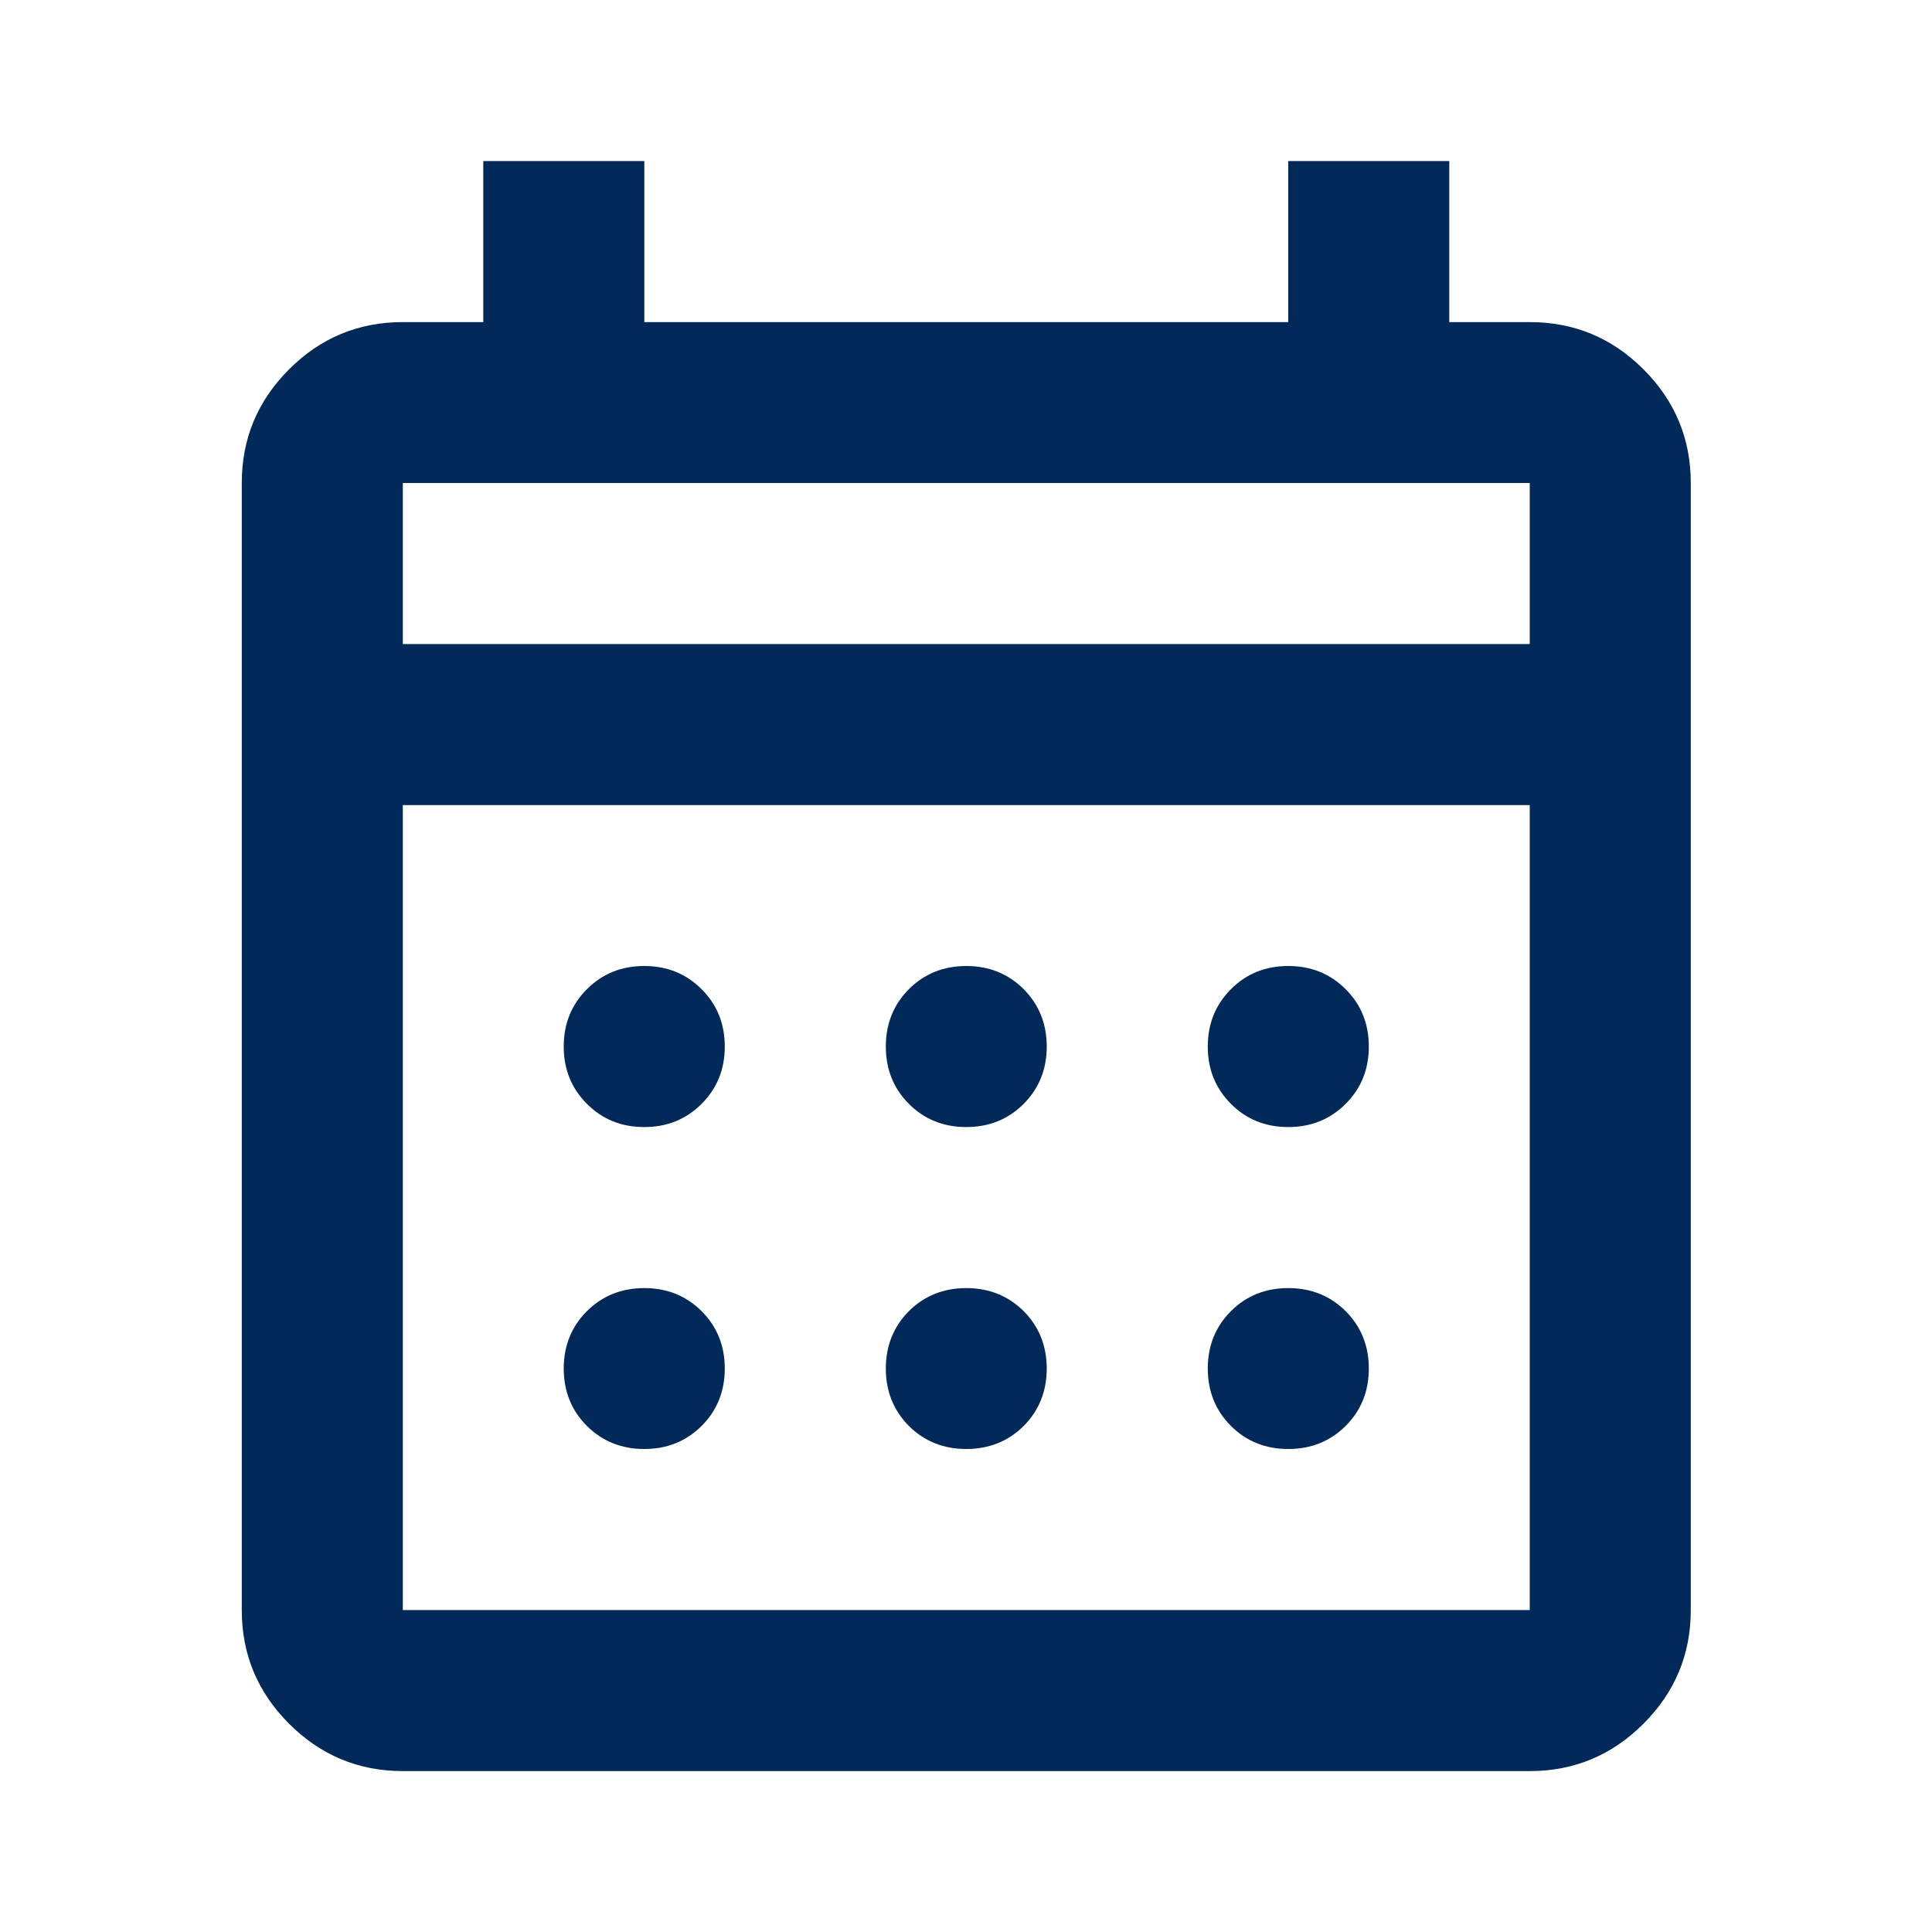 <svg width="14" height="14" viewBox="0 0 14 14" fill="none" xmlns="http://www.w3.org/2000/svg">
<mask id="mask0_375_7824" style="mask-type:alpha" maskUnits="userSpaceOnUse" x="0" y="0" width="15" height="14">
<rect x="0.002" width="14" height="14" fill="#D9D9D9"/>
</mask>
<g mask="url(#mask0_375_7824)">
<path d="M2.919 12.834C2.598 12.834 2.323 12.719 2.095 12.491C1.866 12.262 1.752 11.988 1.752 11.667V3.5C1.752 3.179 1.866 2.905 2.095 2.676C2.323 2.448 2.598 2.334 2.919 2.334H3.502V1.167H4.669V2.334H9.335V1.167H10.502V2.334H11.085C11.406 2.334 11.681 2.448 11.909 2.676C12.138 2.905 12.252 3.179 12.252 3.5V11.667C12.252 11.988 12.138 12.262 11.909 12.491C11.681 12.719 11.406 12.834 11.085 12.834H2.919ZM2.919 11.667H11.085V5.834H2.919V11.667ZM2.919 4.667H11.085V3.5H2.919V4.667ZM7.002 8.167C6.837 8.167 6.698 8.111 6.586 7.999C6.475 7.887 6.419 7.749 6.419 7.584C6.419 7.418 6.475 7.28 6.586 7.168C6.698 7.056 6.837 7 7.002 7C7.167 7 7.306 7.056 7.418 7.168C7.529 7.28 7.585 7.418 7.585 7.584C7.585 7.749 7.529 7.887 7.418 7.999C7.306 8.111 7.167 8.167 7.002 8.167ZM4.669 8.167C4.503 8.167 4.365 8.111 4.253 7.999C4.141 7.887 4.085 7.749 4.085 7.584C4.085 7.418 4.141 7.28 4.253 7.168C4.365 7.056 4.503 7 4.669 7C4.834 7 4.972 7.056 5.084 7.168C5.196 7.28 5.252 7.418 5.252 7.584C5.252 7.749 5.196 7.887 5.084 7.999C4.972 8.111 4.834 8.167 4.669 8.167ZM9.335 8.167C9.17 8.167 9.031 8.111 8.92 7.999C8.808 7.887 8.752 7.749 8.752 7.584C8.752 7.418 8.808 7.28 8.92 7.168C9.031 7.056 9.17 7 9.335 7C9.501 7 9.639 7.056 9.751 7.168C9.863 7.28 9.919 7.418 9.919 7.584C9.919 7.749 9.863 7.887 9.751 7.999C9.639 8.111 9.501 8.167 9.335 8.167ZM7.002 10.5C6.837 10.5 6.698 10.444 6.586 10.333C6.475 10.221 6.419 10.082 6.419 9.917C6.419 9.752 6.475 9.613 6.586 9.501C6.698 9.39 6.837 9.334 7.002 9.334C7.167 9.334 7.306 9.39 7.418 9.501C7.529 9.613 7.585 9.752 7.585 9.917C7.585 10.082 7.529 10.221 7.418 10.333C7.306 10.444 7.167 10.5 7.002 10.5ZM4.669 10.5C4.503 10.5 4.365 10.444 4.253 10.333C4.141 10.221 4.085 10.082 4.085 9.917C4.085 9.752 4.141 9.613 4.253 9.501C4.365 9.39 4.503 9.334 4.669 9.334C4.834 9.334 4.972 9.39 5.084 9.501C5.196 9.613 5.252 9.752 5.252 9.917C5.252 10.082 5.196 10.221 5.084 10.333C4.972 10.444 4.834 10.5 4.669 10.5ZM9.335 10.5C9.17 10.5 9.031 10.444 8.92 10.333C8.808 10.221 8.752 10.082 8.752 9.917C8.752 9.752 8.808 9.613 8.92 9.501C9.031 9.39 9.17 9.334 9.335 9.334C9.501 9.334 9.639 9.39 9.751 9.501C9.863 9.613 9.919 9.752 9.919 9.917C9.919 10.082 9.863 10.221 9.751 10.333C9.639 10.444 9.501 10.5 9.335 10.5Z" fill="#01295A"/>
</g>
</svg>
